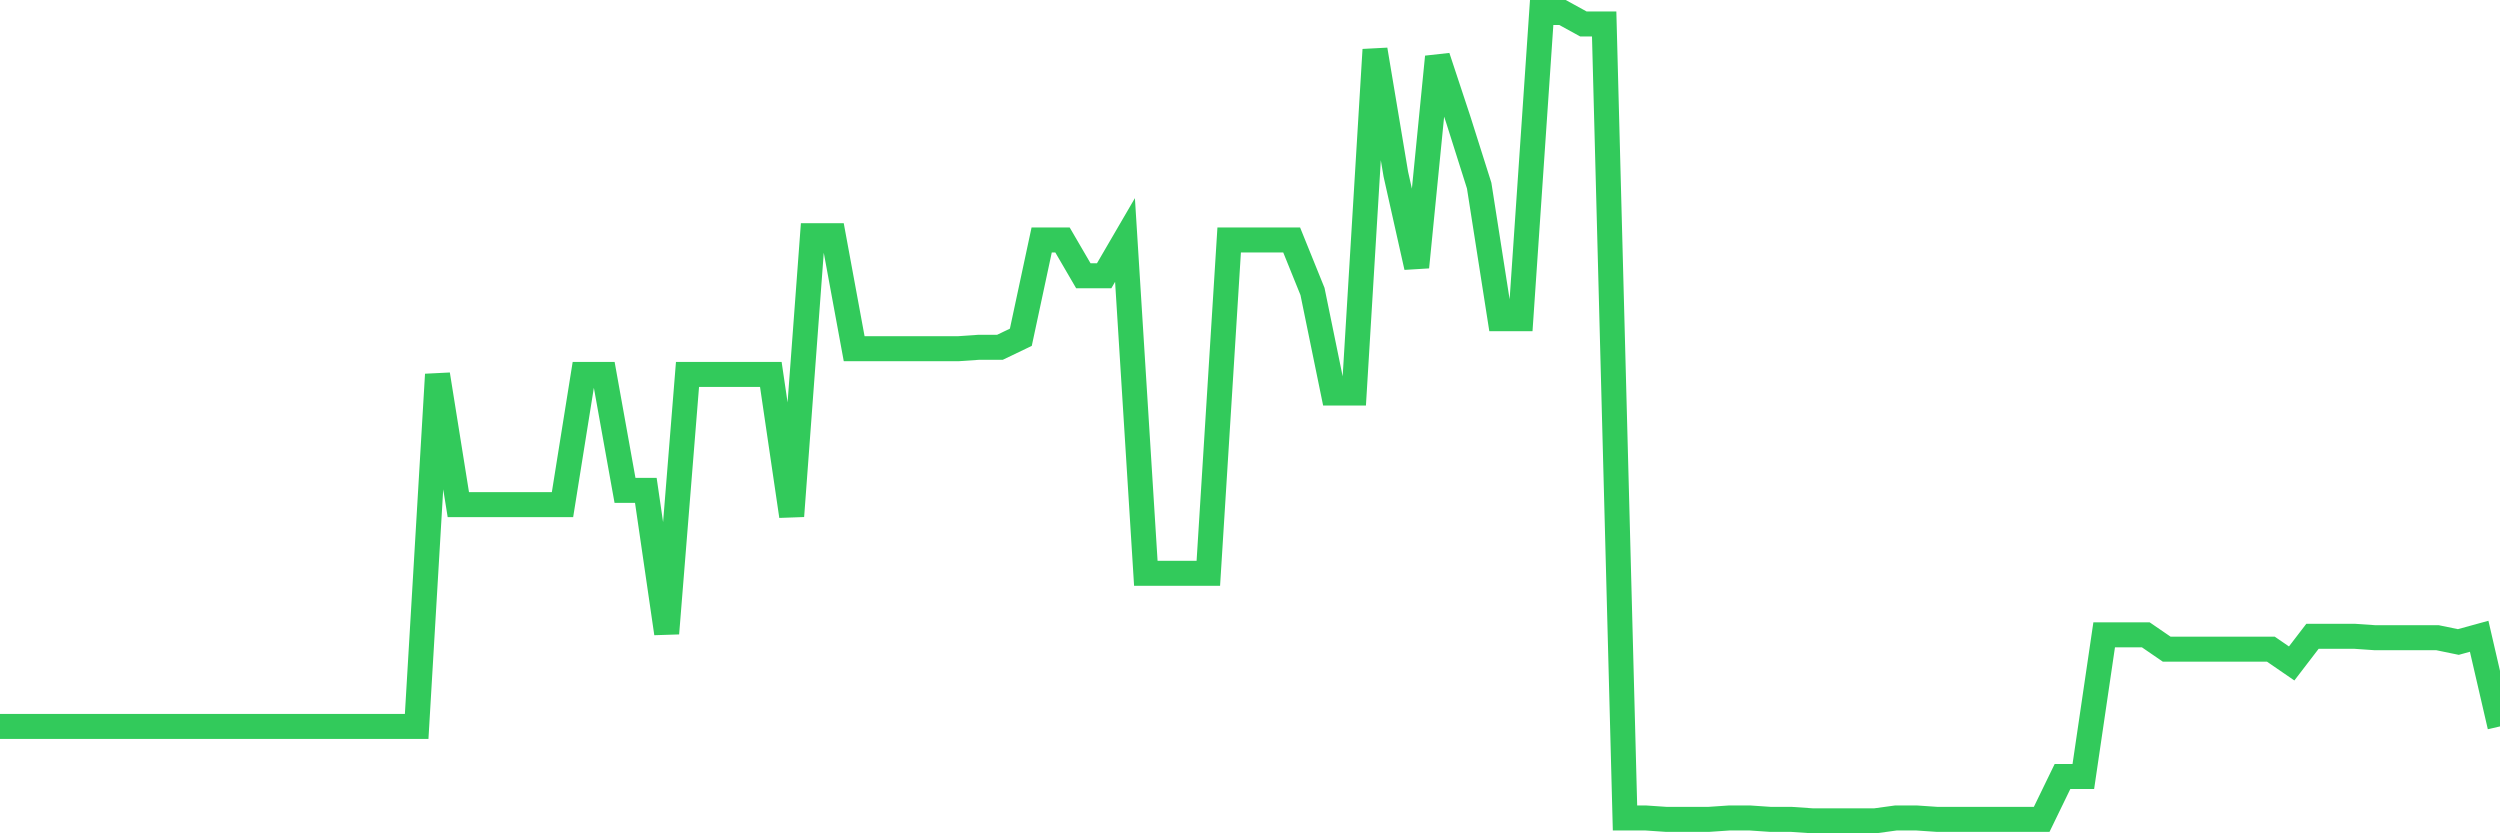 <svg
  xmlns="http://www.w3.org/2000/svg"
  xmlns:xlink="http://www.w3.org/1999/xlink"
  width="120"
  height="40"
  viewBox="0 0 120 40"
  preserveAspectRatio="none"
>
  <polyline
    points="0,34.868 1,34.868 2,34.868 3,34.868 4,34.868 5,34.868 6,34.868 7,34.868 8,34.868 9,34.868 10,34.868 11,34.868 12,34.868 13,34.868 14,34.868 15,34.868 16,34.868 17,34.868 18,34.868 19,34.868 20,34.868 21,17.974 22,24.223 23,24.223 24,24.223 25,24.223 26,24.223 27,24.223 28,17.974 29,17.974 30,23.537 31,23.537 32,30.404 33,17.974 34,17.974 35,17.974 36,17.974 37,17.974 38,24.773 39,11.313 40,11.313 41,16.738 42,16.738 43,16.738 44,16.738 45,16.738 46,16.738 47,16.669 48,16.669 49,16.189 50,11.519 51,11.519 52,13.236 53,13.236 54,11.519 55,27.52 56,27.52 57,27.52 58,27.52 59,11.519 60,11.519 61,11.519 62,11.519 63,13.991 64,18.867 65,18.867 66,2.385 67,8.36 68,12.824 69,2.729 70,5.75 71,8.909 72,15.296 73,15.296 74,0.6 75,0.6 76,1.149 77,1.149 78,39.263 79,39.263 80,39.331 81,39.331 82,39.331 83,39.263 84,39.263 85,39.331 86,39.331 87,39.4 88,39.4 89,39.4 90,39.4 91,39.263 92,39.263 93,39.331 94,39.331 95,39.331 96,39.331 97,39.331 98,39.331 99,37.271 100,37.271 101,30.473 102,30.473 103,30.473 104,31.159 105,31.159 106,31.159 107,31.159 108,31.159 109,31.159 110,31.846 111,30.541 112,30.541 113,30.541 114,30.61 115,30.61 116,30.61 117,30.61 118,30.816 119,30.541 120,34.868"
    fill="none"
    stroke="#32ca5b"
    stroke-width="1.2"
  >
  </polyline>
</svg>